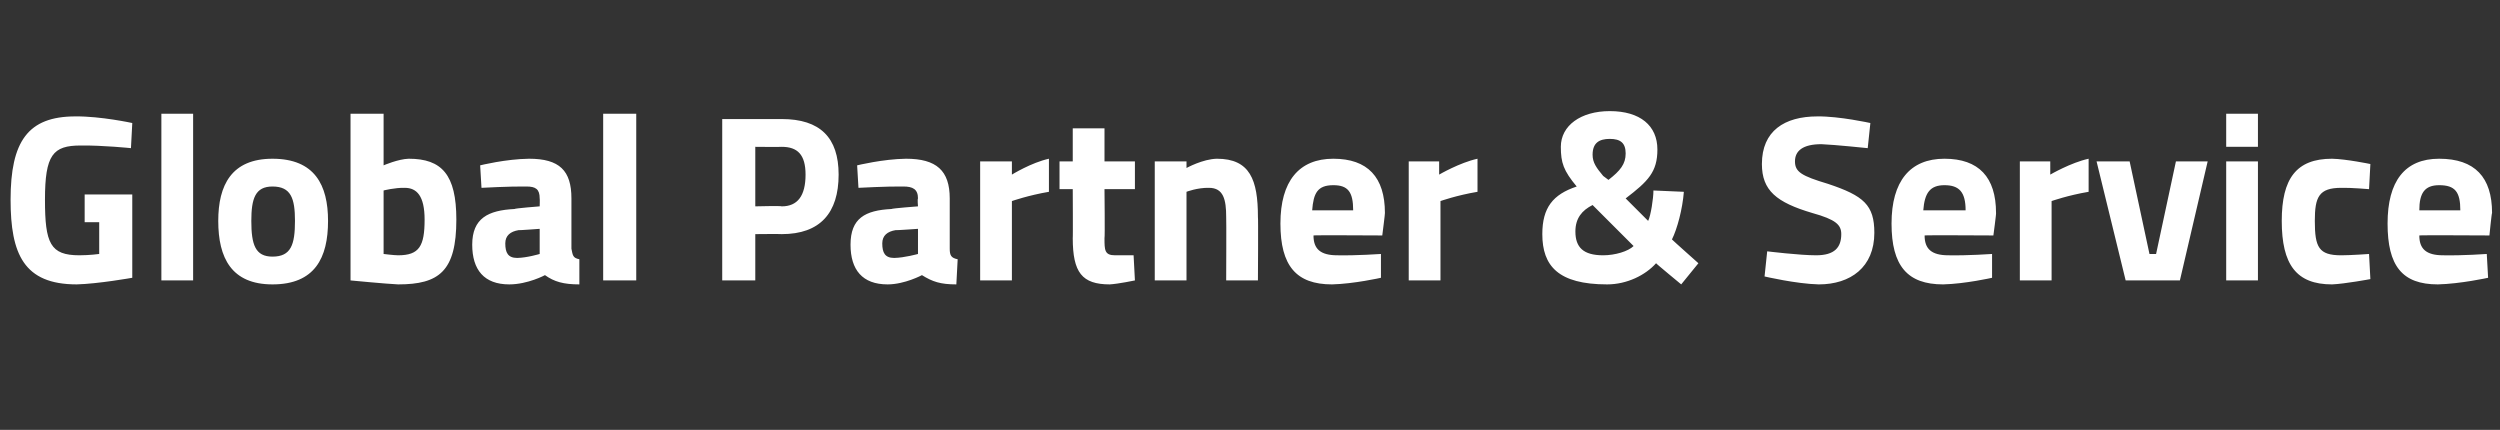 <?xml version="1.0" standalone="no"?><!DOCTYPE svg PUBLIC "-//W3C//DTD SVG 1.1//EN" "http://www.w3.org/Graphics/SVG/1.1/DTD/svg11.dtd"><svg xmlns="http://www.w3.org/2000/svg" version="1.1" width="189px" height="32.5px" viewBox="0 -9 189 32.5" style="top:-9px"><rect x="0" y="-9" width="189" height="32.5" fill="#333333" stroke="none"/><desc>Global Partner &amp; Service</desc><defs/><g id="Polygon28431"><path d="m6.4 5.7h3.6v6.3s-2.58.46-4.2.5c-4 0-5-2.3-5-6.4C.8 1.7 2.1-.2 5.7-.2c1.91-.02 4.3.5 4.3.5l-.1 1.9S7.76 1.98 6.1 2C4 2 3.4 2.7 3.4 6.1c0 3.3.4 4.2 2.6 4.2c.79 0 1.5-.1 1.5-.1V7.8H6.4V5.7zm5.8-6.1h2.4v12.6h-2.4V-.4zm12.6 8.1c0 2.8-1 4.8-4.2 4.8c-3.1 0-4.1-2-4.1-4.8c0-2.7 1-4.7 4.1-4.7c3.2 0 4.2 2 4.2 4.7zm-2.5 0c0-1.7-.3-2.6-1.7-2.6c-1.3 0-1.6.9-1.6 2.6c0 1.8.3 2.7 1.6 2.7c1.4 0 1.7-.9 1.7-2.7zm12.2-.1c0 3.9-1.3 4.9-4.4 4.9c-.9-.04-3.6-.3-3.6-.3V-.4h2.5v3.9s1.11-.48 1.9-.5c2.5 0 3.6 1.2 3.6 4.6zm-2.4 0c0-1.8-.6-2.4-1.5-2.4c-.74-.02-1.6.2-1.6.2v4.8s.79.1 1.1.1c1.6 0 2-.7 2-2.7zm11.1 2.2c.1.5.1.7.6.8v1.9c-1.2 0-1.9-.2-2.6-.7c0 0-1.3.7-2.7.7c-1.9 0-2.8-1.1-2.8-3c0-2 1.2-2.6 3.2-2.7c0-.05 1.9-.2 1.9-.2c0 0 .02-.55 0-.6c0-.7-.3-.9-1-.9c-1.23-.02-3.4.1-3.4.1l-.1-1.7s1.93-.48 3.7-.5c2.3 0 3.2.9 3.2 3v3.8zm-4-1.4c-.6.1-1 .4-1 1c0 .7.2 1.1.9 1.1c.73-.01 1.7-.3 1.7-.3V8.3s-1.61.12-1.6.1zm6.4-8.8h2.5v12.6h-2.5V-.4zm11.5 9.1v3.5h-2.5V0h4.5c2.9 0 4.3 1.4 4.3 4.2c0 2.9-1.4 4.5-4.3 4.5c-.03-.02-2 0-2 0zm2-2.1c1.2 0 1.8-.8 1.8-2.4c0-1.5-.6-2.1-1.8-2.1c-.04.02-2 0-2 0v4.5s1.96-.05 2 0zm12.7 3.2c0 .5.1.7.6.8l-.1 1.9c-1.2 0-1.8-.2-2.6-.7c0 0-1.3.7-2.6.7c-1.9 0-2.8-1.1-2.8-3c0-2 1.1-2.6 3.1-2.7c.03-.05 2-.2 2-.2c0 0-.05-.55 0-.6c0-.7-.4-.9-1.1-.9c-1.2-.02-3.4.1-3.4.1l-.1-1.7s1.96-.48 3.7-.5c2.3 0 3.3.9 3.3 3v3.8zm-4.1-1.4c-.6.1-1 .4-1 1c0 .7.2 1.1.9 1.1c.76-.01 1.8-.3 1.8-.3V8.3s-1.69.12-1.7.1zm6.4-5.2h2.4v1s1.47-.91 2.8-1.2v2.5c-1.54.26-2.8.7-2.8.7v6h-2.4v-9zm9.4 2.1s.04 3.68 0 3.7c0 .9 0 1.3.8 1.3h1.4l.1 1.9s-1.24.26-1.9.3c-2.1 0-2.8-.9-2.8-3.5c.02.04 0-3.7 0-3.7h-1V3.2h1V.7h2.4v2.5h2.3v2.1h-2.3zm3.8 6.9v-9h2.4v.5s1.23-.68 2.3-.7c2.5 0 3.1 1.6 3.1 4.4c.03-.04 0 4.8 0 4.8h-2.4s.02-4.77 0-4.8c0-1.3-.2-2.2-1.3-2.2c-.88-.02-1.7.3-1.7.3v6.7h-2.4zm17.1-2v1.8s-2.04.46-3.7.5c-2.7 0-3.9-1.4-3.9-4.6c0-3.2 1.4-4.9 4-4.9c2.6 0 3.9 1.4 3.9 4.1c.02-.01-.2 1.7-.2 1.7c0 0-5.25-.03-5.2 0c0 1 .5 1.5 1.8 1.5c1.44.03 3.3-.1 3.3-.1zm-2.1-3.3c0-1.4-.4-1.9-1.5-1.9c-1.2 0-1.5.6-1.6 1.9h3.1zm4.2-3.7h2.3v1s1.56-.91 2.9-1.2v2.5c-1.56.26-2.8.7-2.8.7v6h-2.4v-9zm18.8-.9c0 1.7-.7 2.4-2.4 3.7l1.7 1.7c.2-.4.4-1.7.4-2.3l2.3.1c-.1 1.3-.5 2.8-.9 3.6c.01.03 2 1.8 2 1.8l-1.3 1.6s-1.95-1.61-1.9-1.6c-.8.9-2.2 1.6-3.7 1.6c-3.7 0-4.9-1.4-4.9-3.8c0-2 .8-3 2.6-3.6c-1-1.2-1.2-1.8-1.2-3c0-1.6 1.5-2.7 3.7-2.7c2.3 0 3.6 1.1 3.6 2.9zm-1.8 7.3l-3.1-3.1c-.8.4-1.3 1-1.3 2c0 1.2.6 1.8 2.1 1.8c.9 0 1.9-.3 2.3-.7zm-2.3-5.3l.4.3c.9-.7 1.3-1.2 1.3-2c0-.8-.4-1.1-1.2-1.1c-.8 0-1.3.3-1.3 1.2c0 .6.3 1 .8 1.6zm20-2.1s-2.49-.26-3.5-.3c-1.4 0-2 .5-2 1.3c0 .8.5 1.1 2.5 1.7c2.7.9 3.5 1.6 3.5 3.7c0 2.6-1.8 3.9-4.2 3.9c-1.71-.04-4.1-.6-4.1-.6l.2-1.9s2.44.3 3.7.3c1.4 0 1.9-.6 1.9-1.6c0-.7-.4-1.1-2.2-1.6c-2.7-.8-3.8-1.7-3.8-3.7c0-2.5 1.7-3.6 4.2-3.6c1.65-.02 4 .5 4 .5l-.2 1.9zm9.4 8v1.8s-2.03.46-3.7.5c-2.7 0-3.9-1.4-3.9-4.6c0-3.2 1.4-4.9 4-4.9c2.6 0 3.9 1.4 3.9 4.1c.03-.01-.2 1.7-.2 1.7c0 0-5.24-.03-5.2 0c0 1 .5 1.5 1.8 1.5c1.45.03 3.3-.1 3.3-.1zm-2-3.3c0-1.4-.5-1.9-1.6-1.9c-1.1 0-1.5.6-1.6 1.9h3.2zm4.1-3.7h2.3v1s1.56-.91 2.9-1.2v2.5c-1.55.26-2.8.7-2.8.7v6h-2.4v-9zm8.3 0l1.5 7h.5l1.5-7h2.4l-2.1 9h-4.1l-2.2-9h2.5zm7.3 0h2.4v9h-2.4v-9zm0-3.6h2.4v2.5h-2.4V-.4zm10.9 3.8l-.1 1.9s-1.39-.12-2.1-.1c-1.7 0-2 .7-2 2.5c0 2 .3 2.6 2 2.6c.73 0 2.1-.1 2.1-.1l.1 1.9s-1.92.36-2.9.4c-2.7 0-3.8-1.5-3.8-4.8c0-3.2 1.1-4.7 3.8-4.7c1.07.02 2.9.4 2.9.4zm8.8 6.8l.1 1.8s-2.09.46-3.8.5c-2.7 0-3.8-1.4-3.8-4.6c0-3.2 1.3-4.9 3.9-4.9c2.7 0 4 1.4 4 4.1c-.03-.01-.2 1.7-.2 1.7c0 0-5.31-.03-5.3 0c0 1 .5 1.5 1.8 1.5c1.49.03 3.3-.1 3.3-.1zm-2-3.3c0-1.4-.4-1.9-1.6-1.9c-1.1 0-1.5.6-1.5 1.9h3.1z" stroke="none" fill="#fff"/></g></svg>